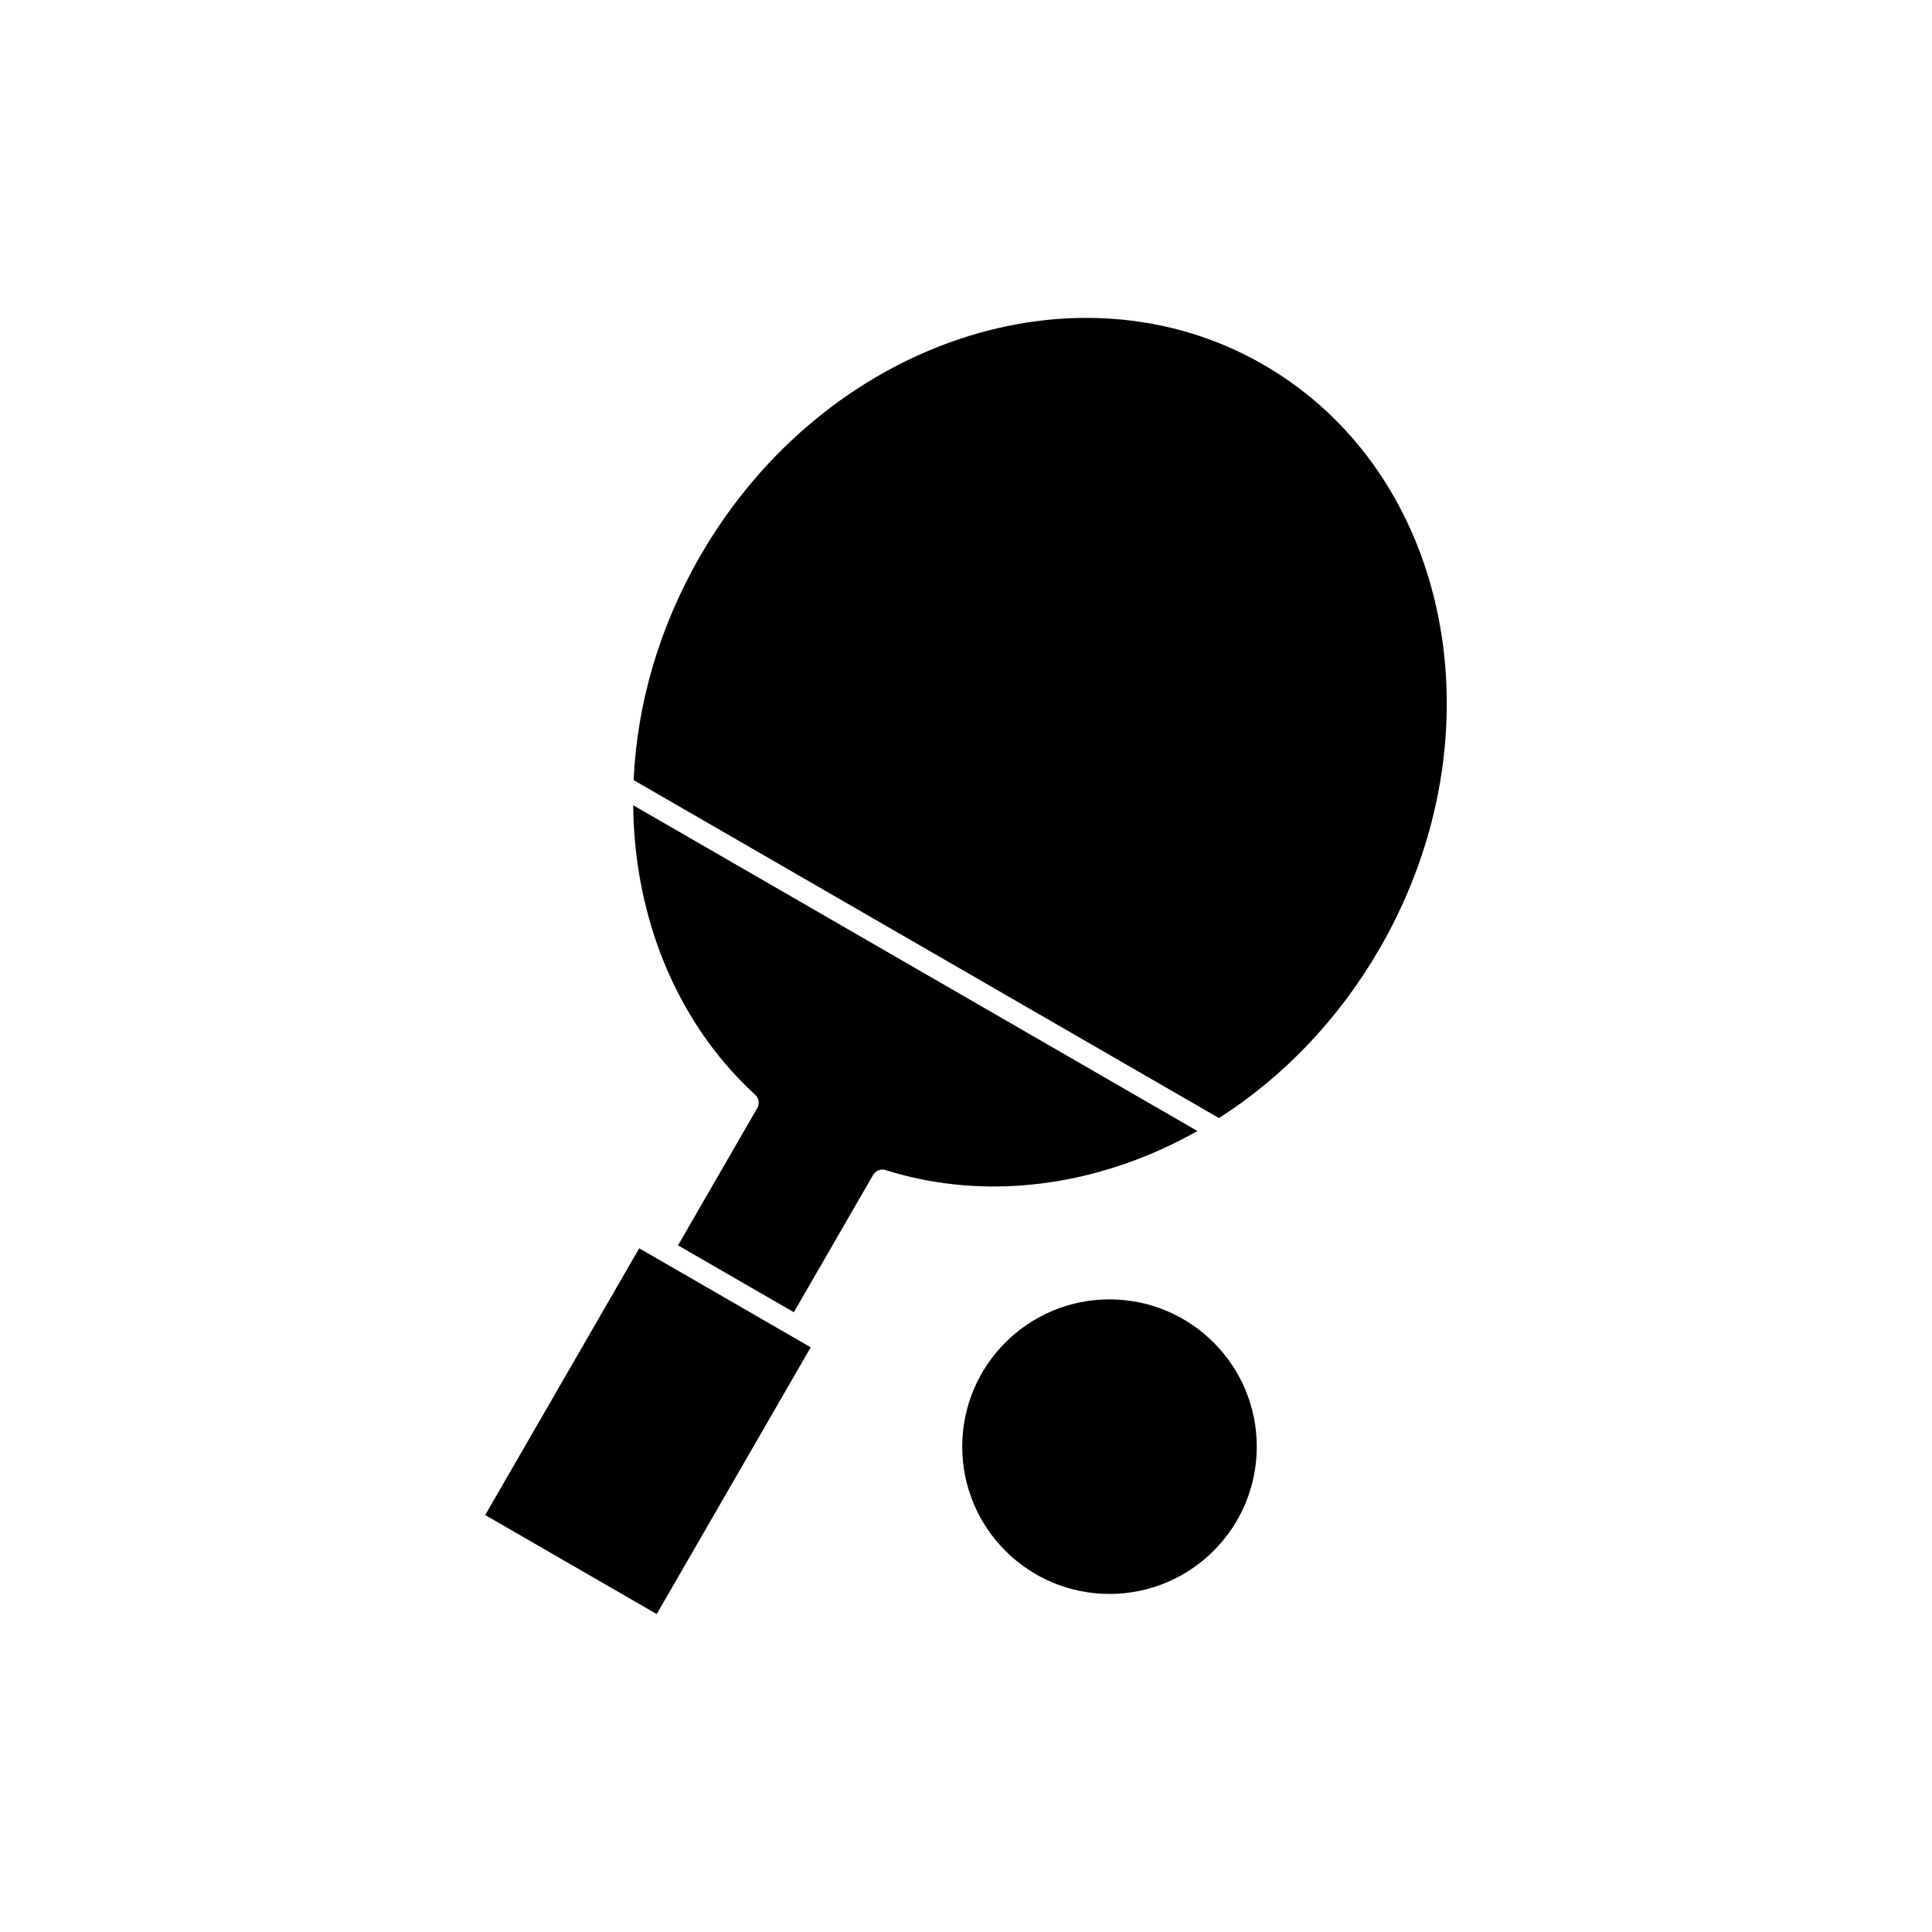 <?xml version="1.0" encoding="UTF-8"?>
<!-- Uploaded to: SVG Repo, www.svgrepo.com, Generator: SVG Repo Mixer Tools -->
<svg fill="#000000" width="800px" height="800px" version="1.1" viewBox="144 144 512 512" xmlns="http://www.w3.org/2000/svg">
 <g fill-rule="evenodd">
  <path d="m378.75 454.1c23.539 7.406 49.254 5.113 72.656-5.359 3.359-1.504 6.672-3.176 9.926-5.012l-149.53-86.332c0.035 3.734 0.242 7.441 0.621 11.105 2.625 25.445 13.453 48.805 31.555 65.48 1.098 0.887 1.414 2.465 0.688 3.727l-0.012-0.008-20.977 36.332 30.699 17.723 20.875-36.16c0.621-1.277 2.102-1.945 3.5-1.504z"/>
  <path d="m358.85 501.05-4.621-2.668c-0.082-0.039-0.164-0.078-0.242-0.125s-0.156-0.094-0.23-0.148l-35.496-20.492-0.004-0.004-0.008 0.012c-0.082-0.047-0.156-0.098-0.23-0.148l-4.621-2.668-40.816 70.695 45.453 26.242z"/>
  <path d="m399 527.38c0 10.777 4.367 20.535 11.43 27.598s16.82 11.43 27.598 11.43 20.535-4.367 27.598-11.43 11.43-16.82 11.43-27.598-4.367-20.535-11.43-27.598-16.82-11.43-27.598-11.43-20.535 4.367-27.598 11.43-11.43 16.82-11.43 27.598z"/>
  <path d="m311.92 350.74 155.12 89.559c16.711-10.68 31.52-25.832 42.512-44.812l0.086-0.16 0.008 0.004v-0.004l0.004 0.004c16.402-28.414 21.121-59.965 15.496-88.004-5.586-27.84-21.395-52.215-46.105-66.551-0.133-0.066-0.262-0.141-0.387-0.23-24.754-14.199-53.746-15.691-80.641-6.613-27.023 9.121-51.926 28.902-68.328 57.191-0.062 0.137-0.137 0.273-0.227 0.398-10.938 19.004-16.652 39.402-17.543 59.215z"/>
 </g>
</svg>